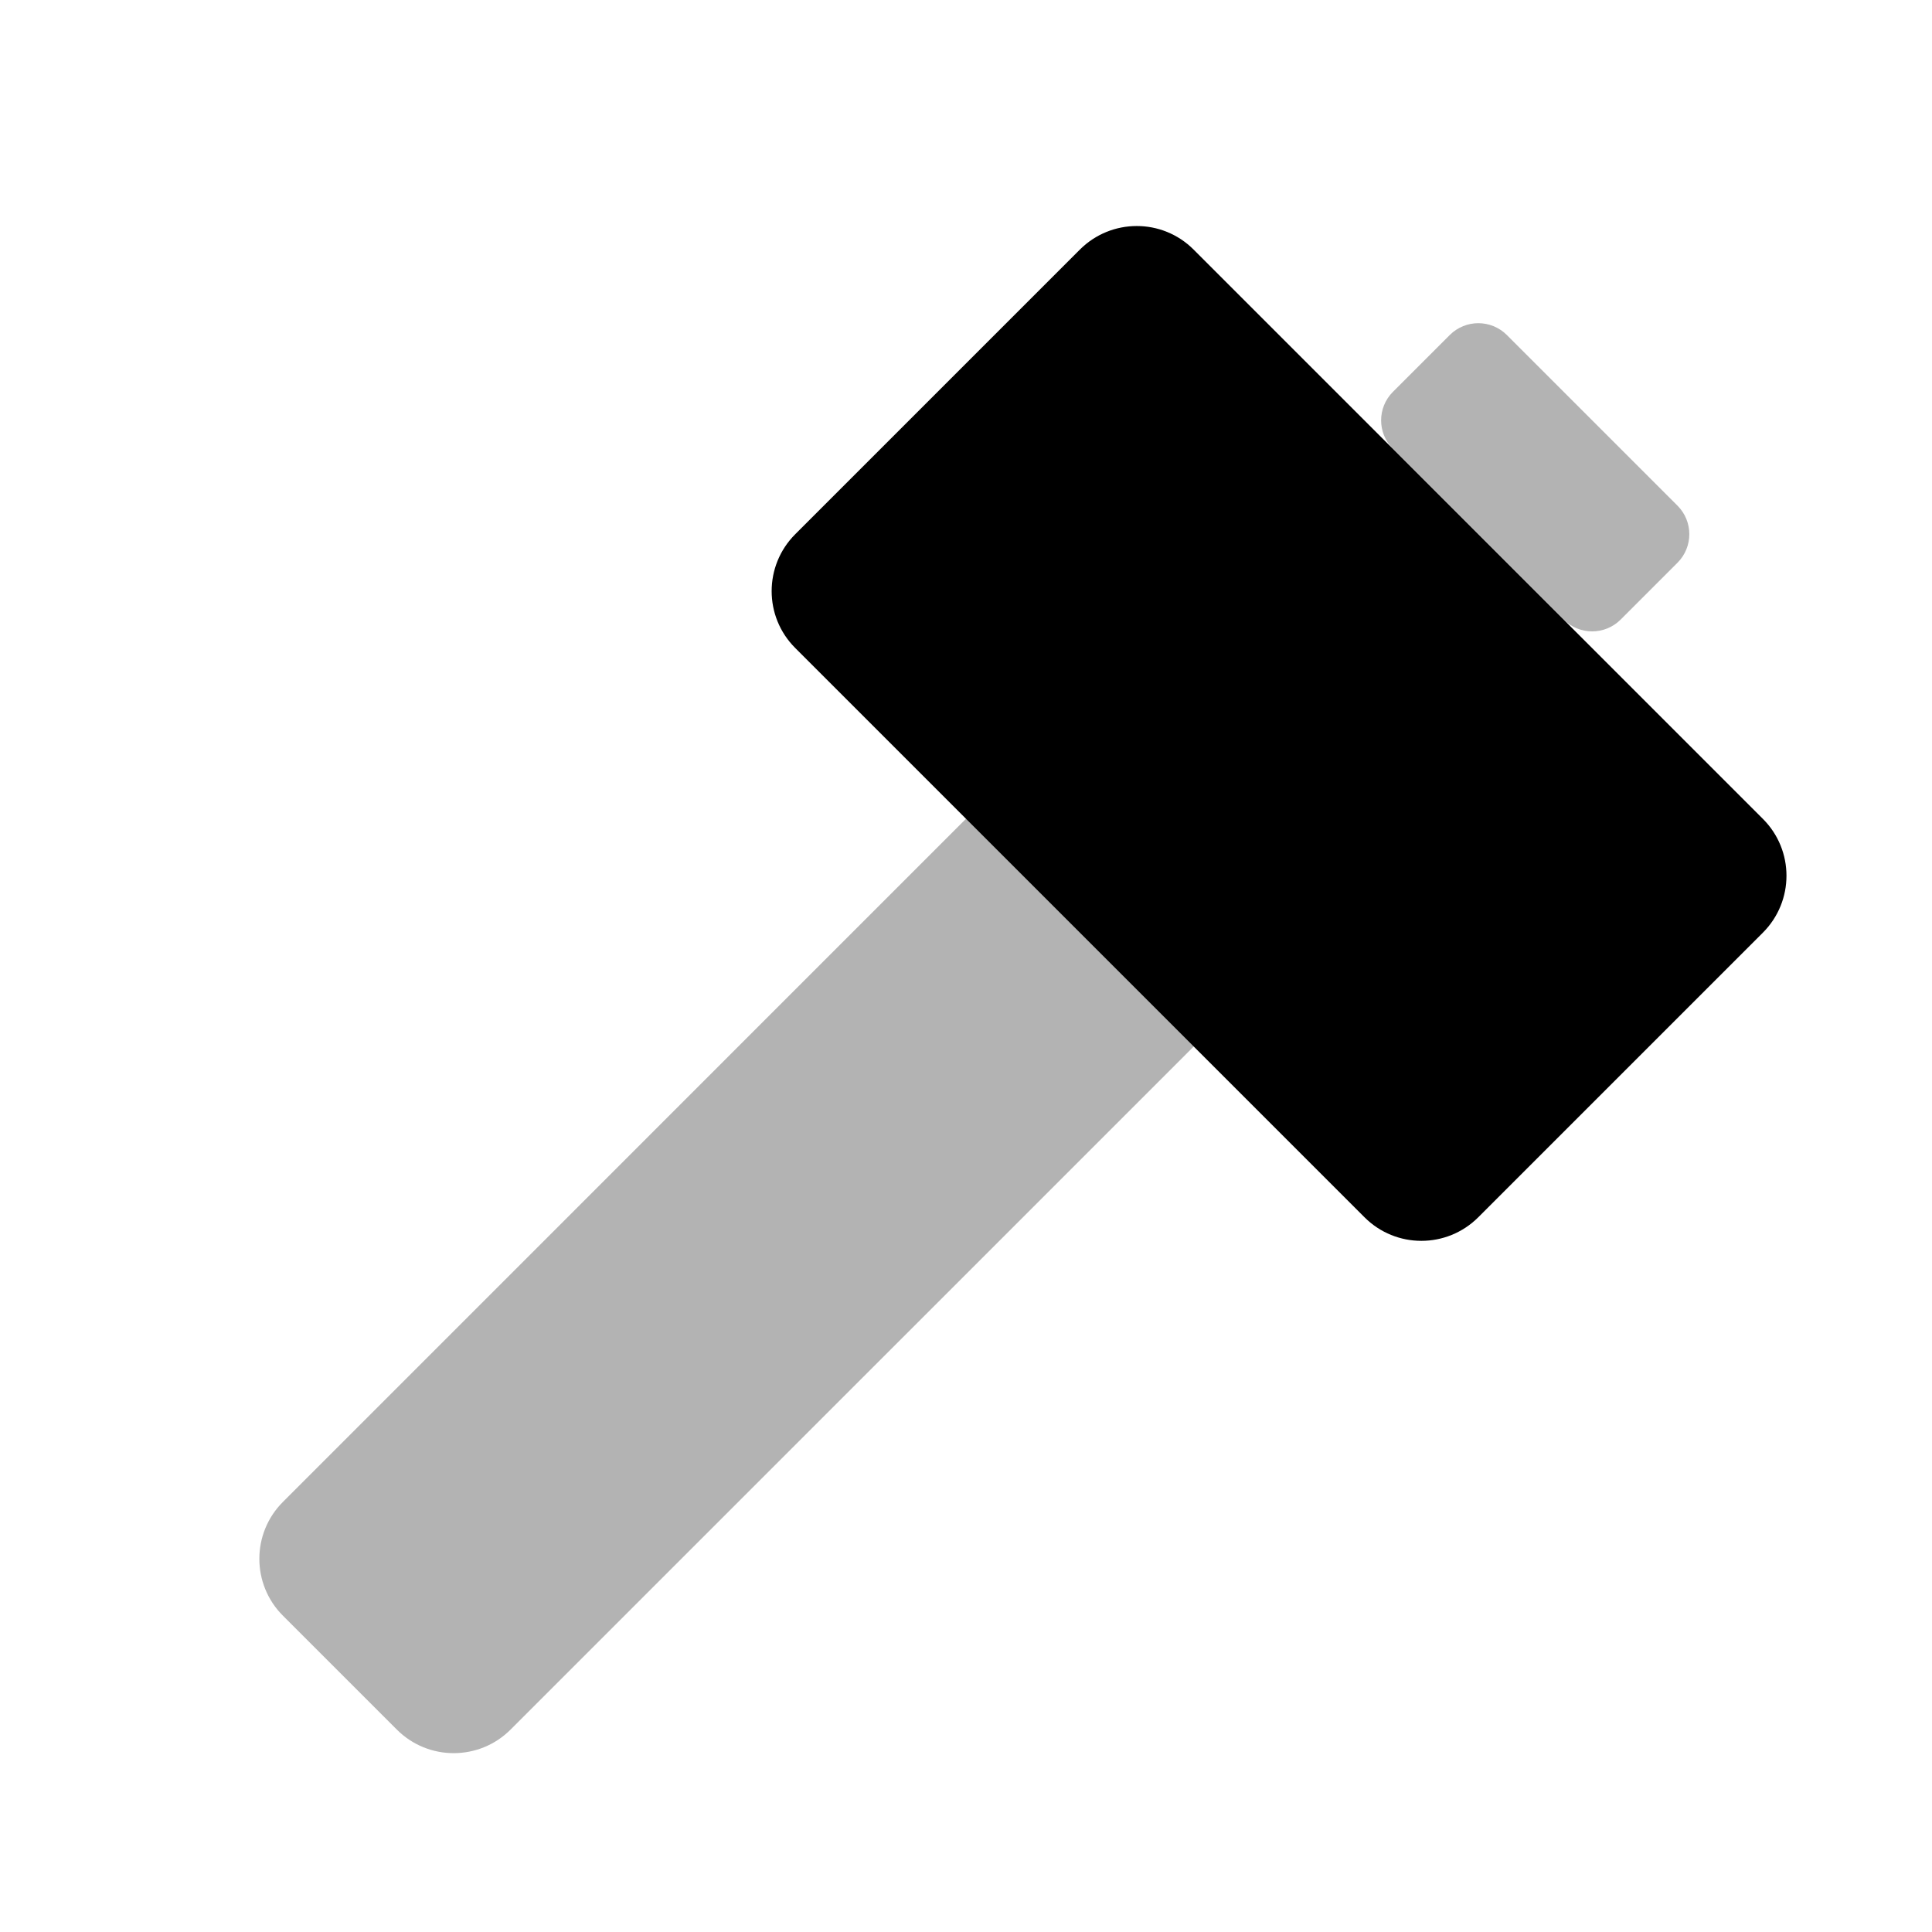 <?xml version="1.0" encoding="UTF-8"?>
<svg width="24px" height="24px" viewBox="0 0 24 24" version="1.1" xmlns="http://www.w3.org/2000/svg" xmlns:xlink="http://www.w3.org/1999/xlink">
    <g id="Stockholm-icons-/-Tools-/-Hummer2" stroke="none" stroke-width="1" fill="none" fill-rule="evenodd">
        <rect id="bound" x="0" y="0" width="24" height="24"></rect>
        <path d="M3.515,18.657 L13.414,8.757 C13.805,8.367 14.438,8.367 14.828,8.757 L16.243,10.172 C16.633,10.562 16.633,11.195 16.243,11.586 L6.343,21.485 C5.953,21.876 5.319,21.876 4.929,21.485 L3.515,20.071 C3.124,19.681 3.124,19.047 3.515,18.657 Z" id="Rectangle-2" fill="#000000" opacity="0.3"></path>
        <path d="M9.879,6.636 L13.414,3.101 C13.805,2.71 14.438,2.71 14.828,3.101 L21.899,10.172 C22.29,10.562 22.29,11.195 21.899,11.586 L18.364,15.121 C17.973,15.512 17.34,15.512 16.95,15.121 L9.879,8.05 C9.488,7.66 9.488,7.027 9.879,6.636 Z" id="Rectangle-77" fill="#000000"></path>
        <path d="M17.303,4.868 L18.01,4.161 C18.206,3.966 18.522,3.966 18.718,4.161 L20.839,6.282 C21.034,6.478 21.034,6.794 20.839,6.99 L20.132,7.697 C19.936,7.892 19.62,7.892 19.425,7.697 L17.303,5.575 C17.108,5.38 17.108,5.064 17.303,4.868 Z" id="Rectangle" fill="#000000" opacity="0.3"></path>
    </g>
</svg>
